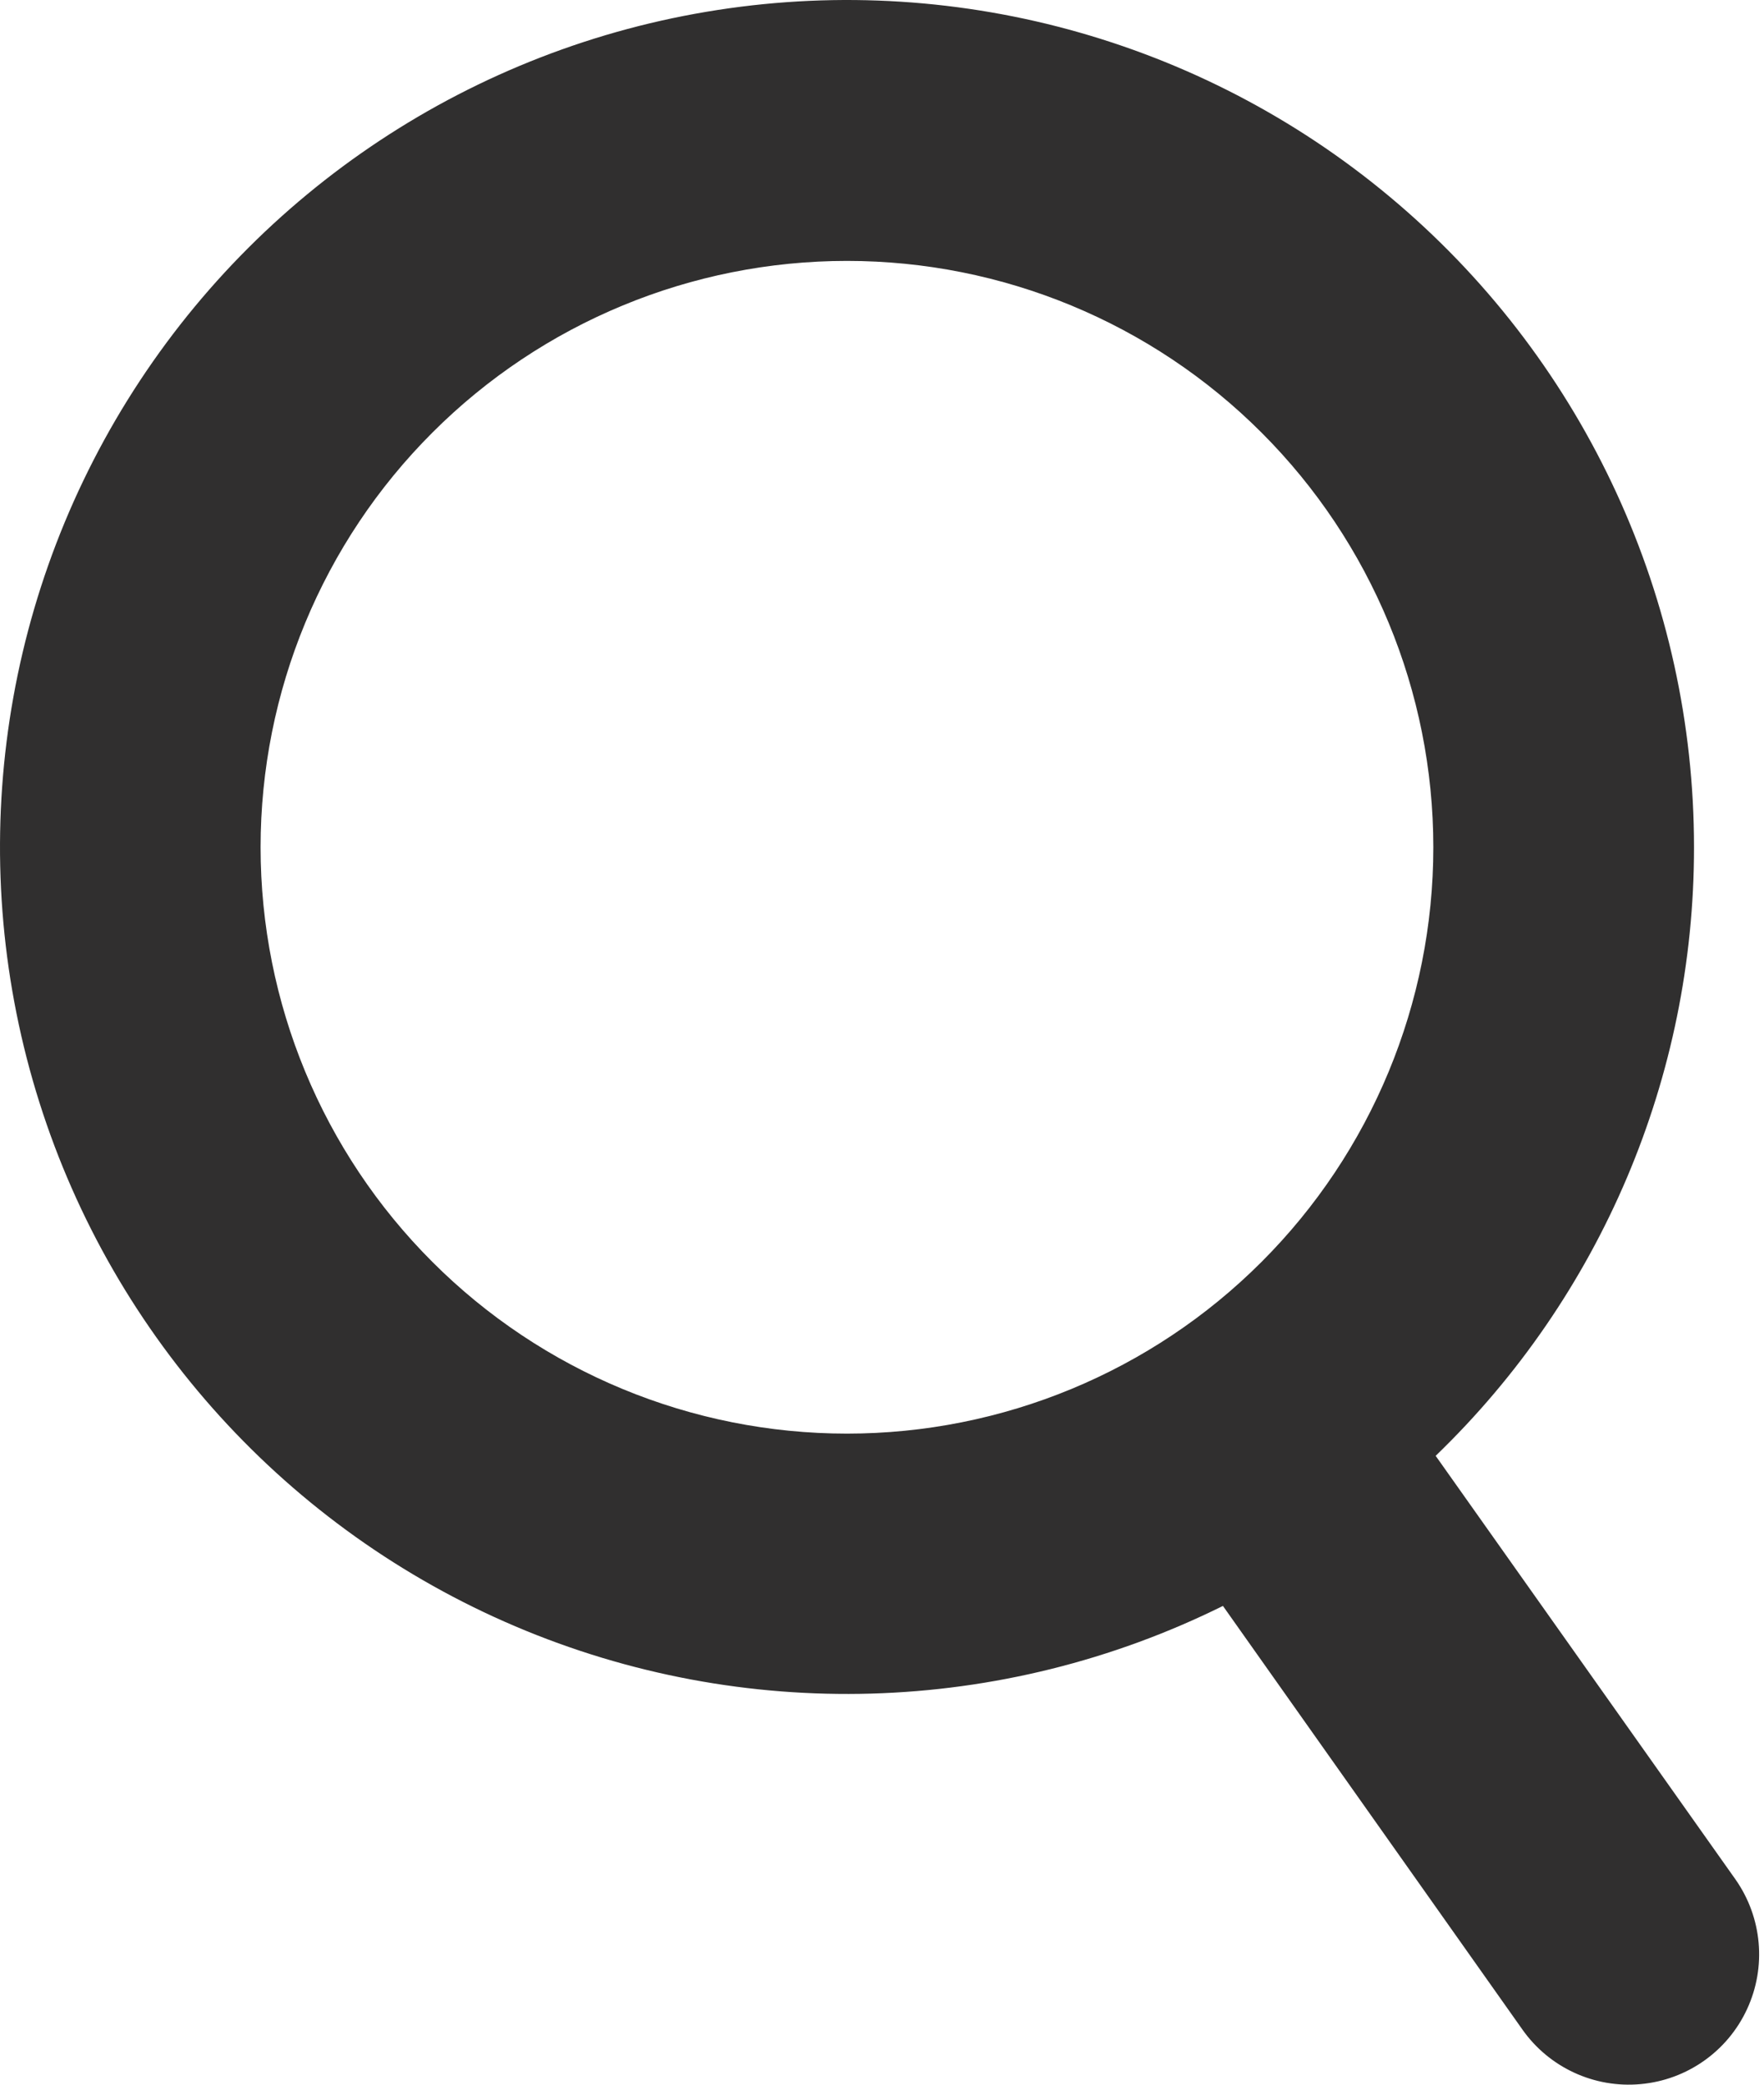 <svg width="22" height="26" viewBox="0 0 22 26" fill="none" xmlns="http://www.w3.org/2000/svg">
<path d="M21.127 10.567C21.128 7.484 19.782 4.554 17.441 2.546C15.101 0.538 12 -0.347 8.953 0.124C5.906 0.594 3.216 2.372 1.589 4.992C-0.037 7.611 -0.438 10.811 0.492 13.751C1.422 16.69 3.591 19.077 6.428 20.284C9.266 21.491 12.489 21.398 15.252 20.029L18.986 25.311C19.32 25.786 19.883 26.046 20.461 25.993C21.039 25.941 21.546 25.584 21.789 25.057C22.033 24.53 21.977 23.913 21.643 23.438L17.905 18.157C19.966 16.17 21.129 13.43 21.127 10.567M3.25 10.567C3.25 8.628 4.02 6.767 5.392 5.396C6.763 4.024 8.624 3.254 10.563 3.254C12.503 3.254 14.363 4.024 15.734 5.396C17.105 6.767 17.876 8.628 17.876 10.567C17.876 12.507 17.105 14.367 15.734 15.738C14.363 17.11 12.503 17.88 10.563 17.88C8.624 17.88 6.763 17.11 5.392 15.738C4.02 14.367 3.25 12.507 3.25 10.567Z" fill="#302F2F"/>
</svg>
